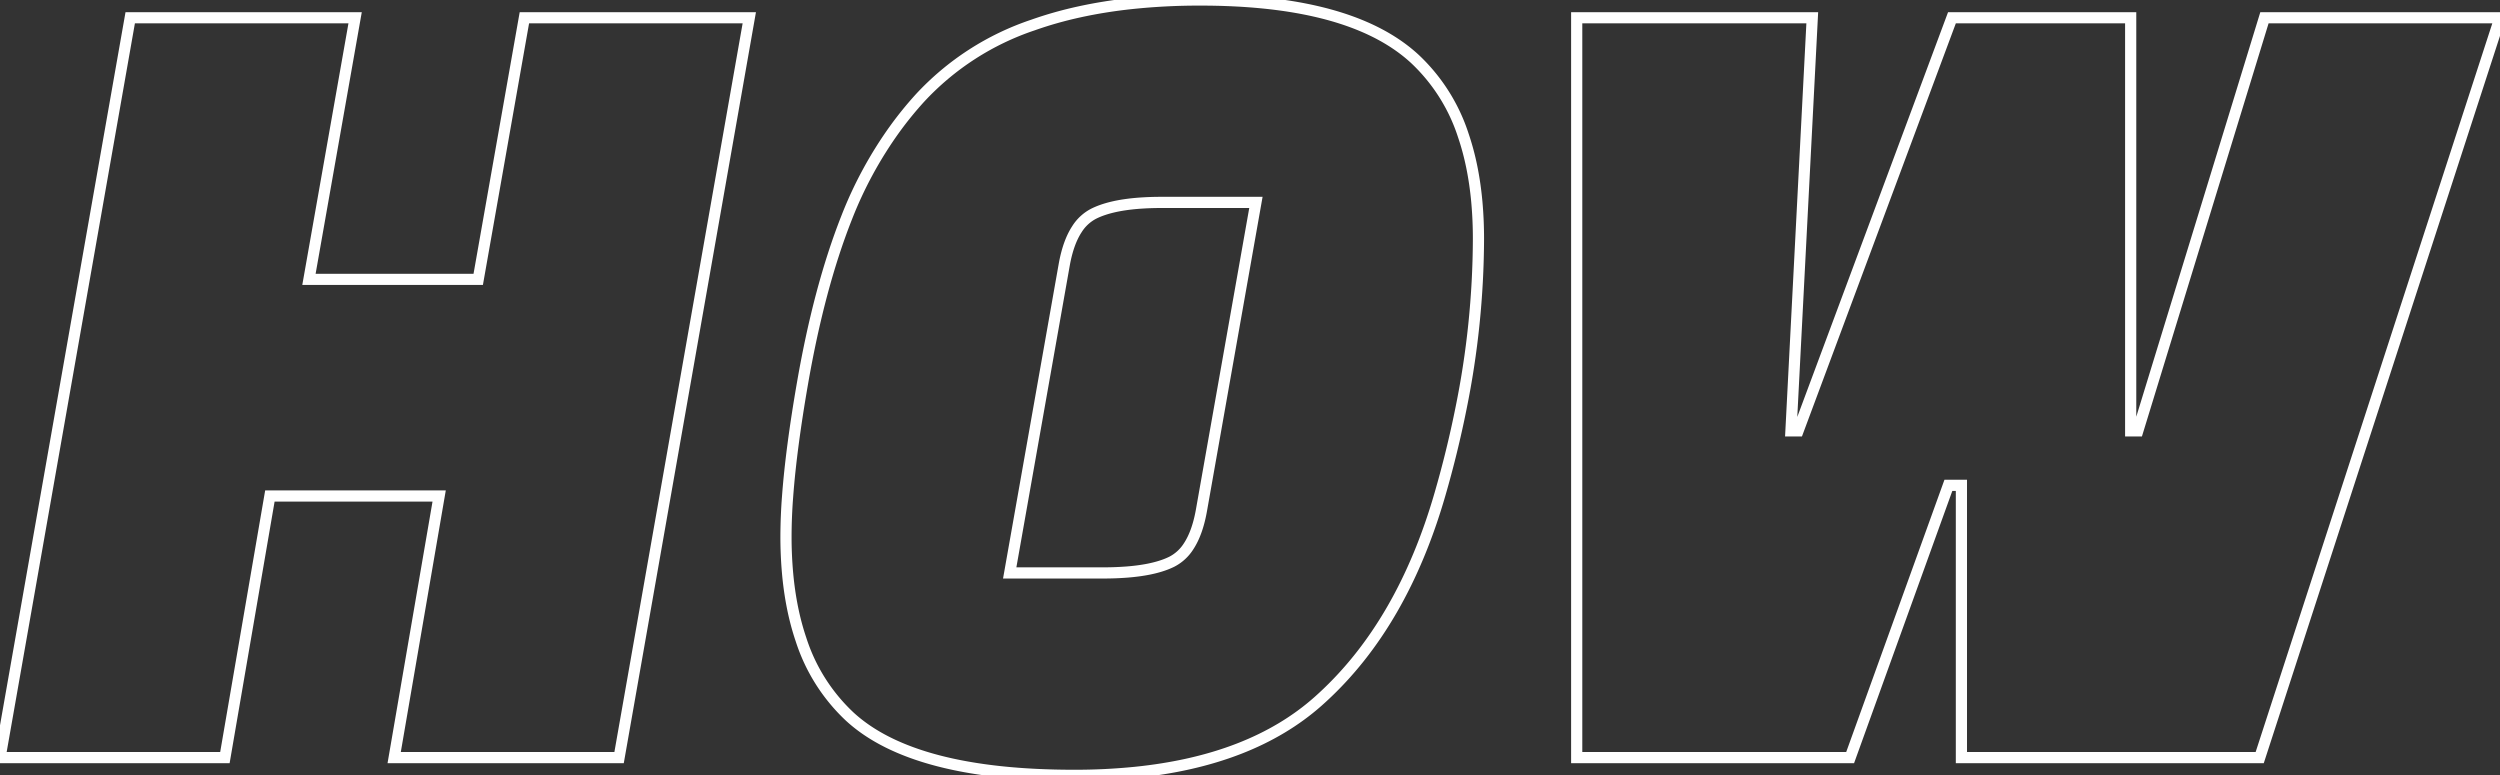 <svg width="211.2" height="65.501" viewBox="0 0 211.2 65.501" xmlns="http://www.w3.org/2000/svg"><rect x="0" y="0" width="211.2" height="65.501" fill="#333333" stroke="none"/><g id="svgGroup" stroke-linecap="round" fill-rule="evenodd" font-size="9pt" stroke="#ffffff" stroke-width="0.25mm" fill="none" style="stroke:#ffffff;stroke-width:0.25mm;fill:none"><path d="M 180.6 36.401 L 191.3 1.501 L 211.2 1.501 L 190.9 64.001 L 165.7 64.001 L 165.7 41.001 L 164.6 41.001 L 156.3 64.001 L 133.2 64.001 L 133.2 1.501 L 153.1 1.501 L 151.3 36.401 L 151.9 36.401 L 164.9 1.501 L 180 1.501 L 180 36.401 L 180.6 36.401 Z M 52.3 64.001 L 33.3 64.001 L 37.1 41.901 L 22.8 41.901 L 19 64.001 L 0 64.001 L 11 1.501 L 30 1.501 L 26.1 23.601 L 40.4 23.601 L 44.3 1.501 L 63.3 1.501 L 52.3 64.001 Z M 119.5 4.951 A 13.193 13.193 0 0 0 118.2 3.905 Q 112.679 0.001 101.4 0.001 A 54.308 54.308 0 0 0 95.588 0.297 Q 91.004 0.791 87.283 2.108 A 22.957 22.957 0 0 0 77.7 8.301 A 30.588 30.588 0 0 0 75.633 10.842 A 33.944 33.944 0 0 0 71.5 18.451 Q 69.2 24.301 67.8 32.351 Q 66.838 37.885 66.537 41.93 A 45.739 45.739 0 0 0 66.4 45.301 A 34.726 34.726 0 0 0 66.536 48.439 Q 66.816 51.515 67.667 54.023 A 15.354 15.354 0 0 0 71.8 60.551 Q 77.2 65.501 90.75 65.501 A 50.907 50.907 0 0 0 95.891 65.252 Q 105.704 64.255 111.35 59.251 A 28.412 28.412 0 0 0 111.739 58.899 Q 118.49 52.687 121.65 41.751 A 89.055 89.055 0 0 0 123.433 34.47 A 72.83 72.83 0 0 0 124.9 20.201 A 34.726 34.726 0 0 0 124.764 17.062 Q 124.484 13.986 123.633 11.478 A 15.354 15.354 0 0 0 119.5 4.951 Z M 89.9 22.401 L 85.3 48.401 L 93.2 48.401 A 25.606 25.606 0 0 0 95.236 48.325 Q 97.233 48.165 98.515 47.665 A 5.817 5.817 0 0 0 99 47.451 A 3.651 3.651 0 0 0 100.414 46.15 Q 101.14 45.047 101.479 43.216 A 13.755 13.755 0 0 0 101.5 43.101 L 106.1 17.101 L 98.1 17.101 A 24.457 24.457 0 0 0 96.113 17.176 Q 93.766 17.368 92.4 18.051 A 3.651 3.651 0 0 0 90.986 19.351 Q 90.26 20.454 89.921 22.285 A 13.755 13.755 0 0 0 89.9 22.401 Z" vector-effect="non-scaling-stroke"/></g></svg>